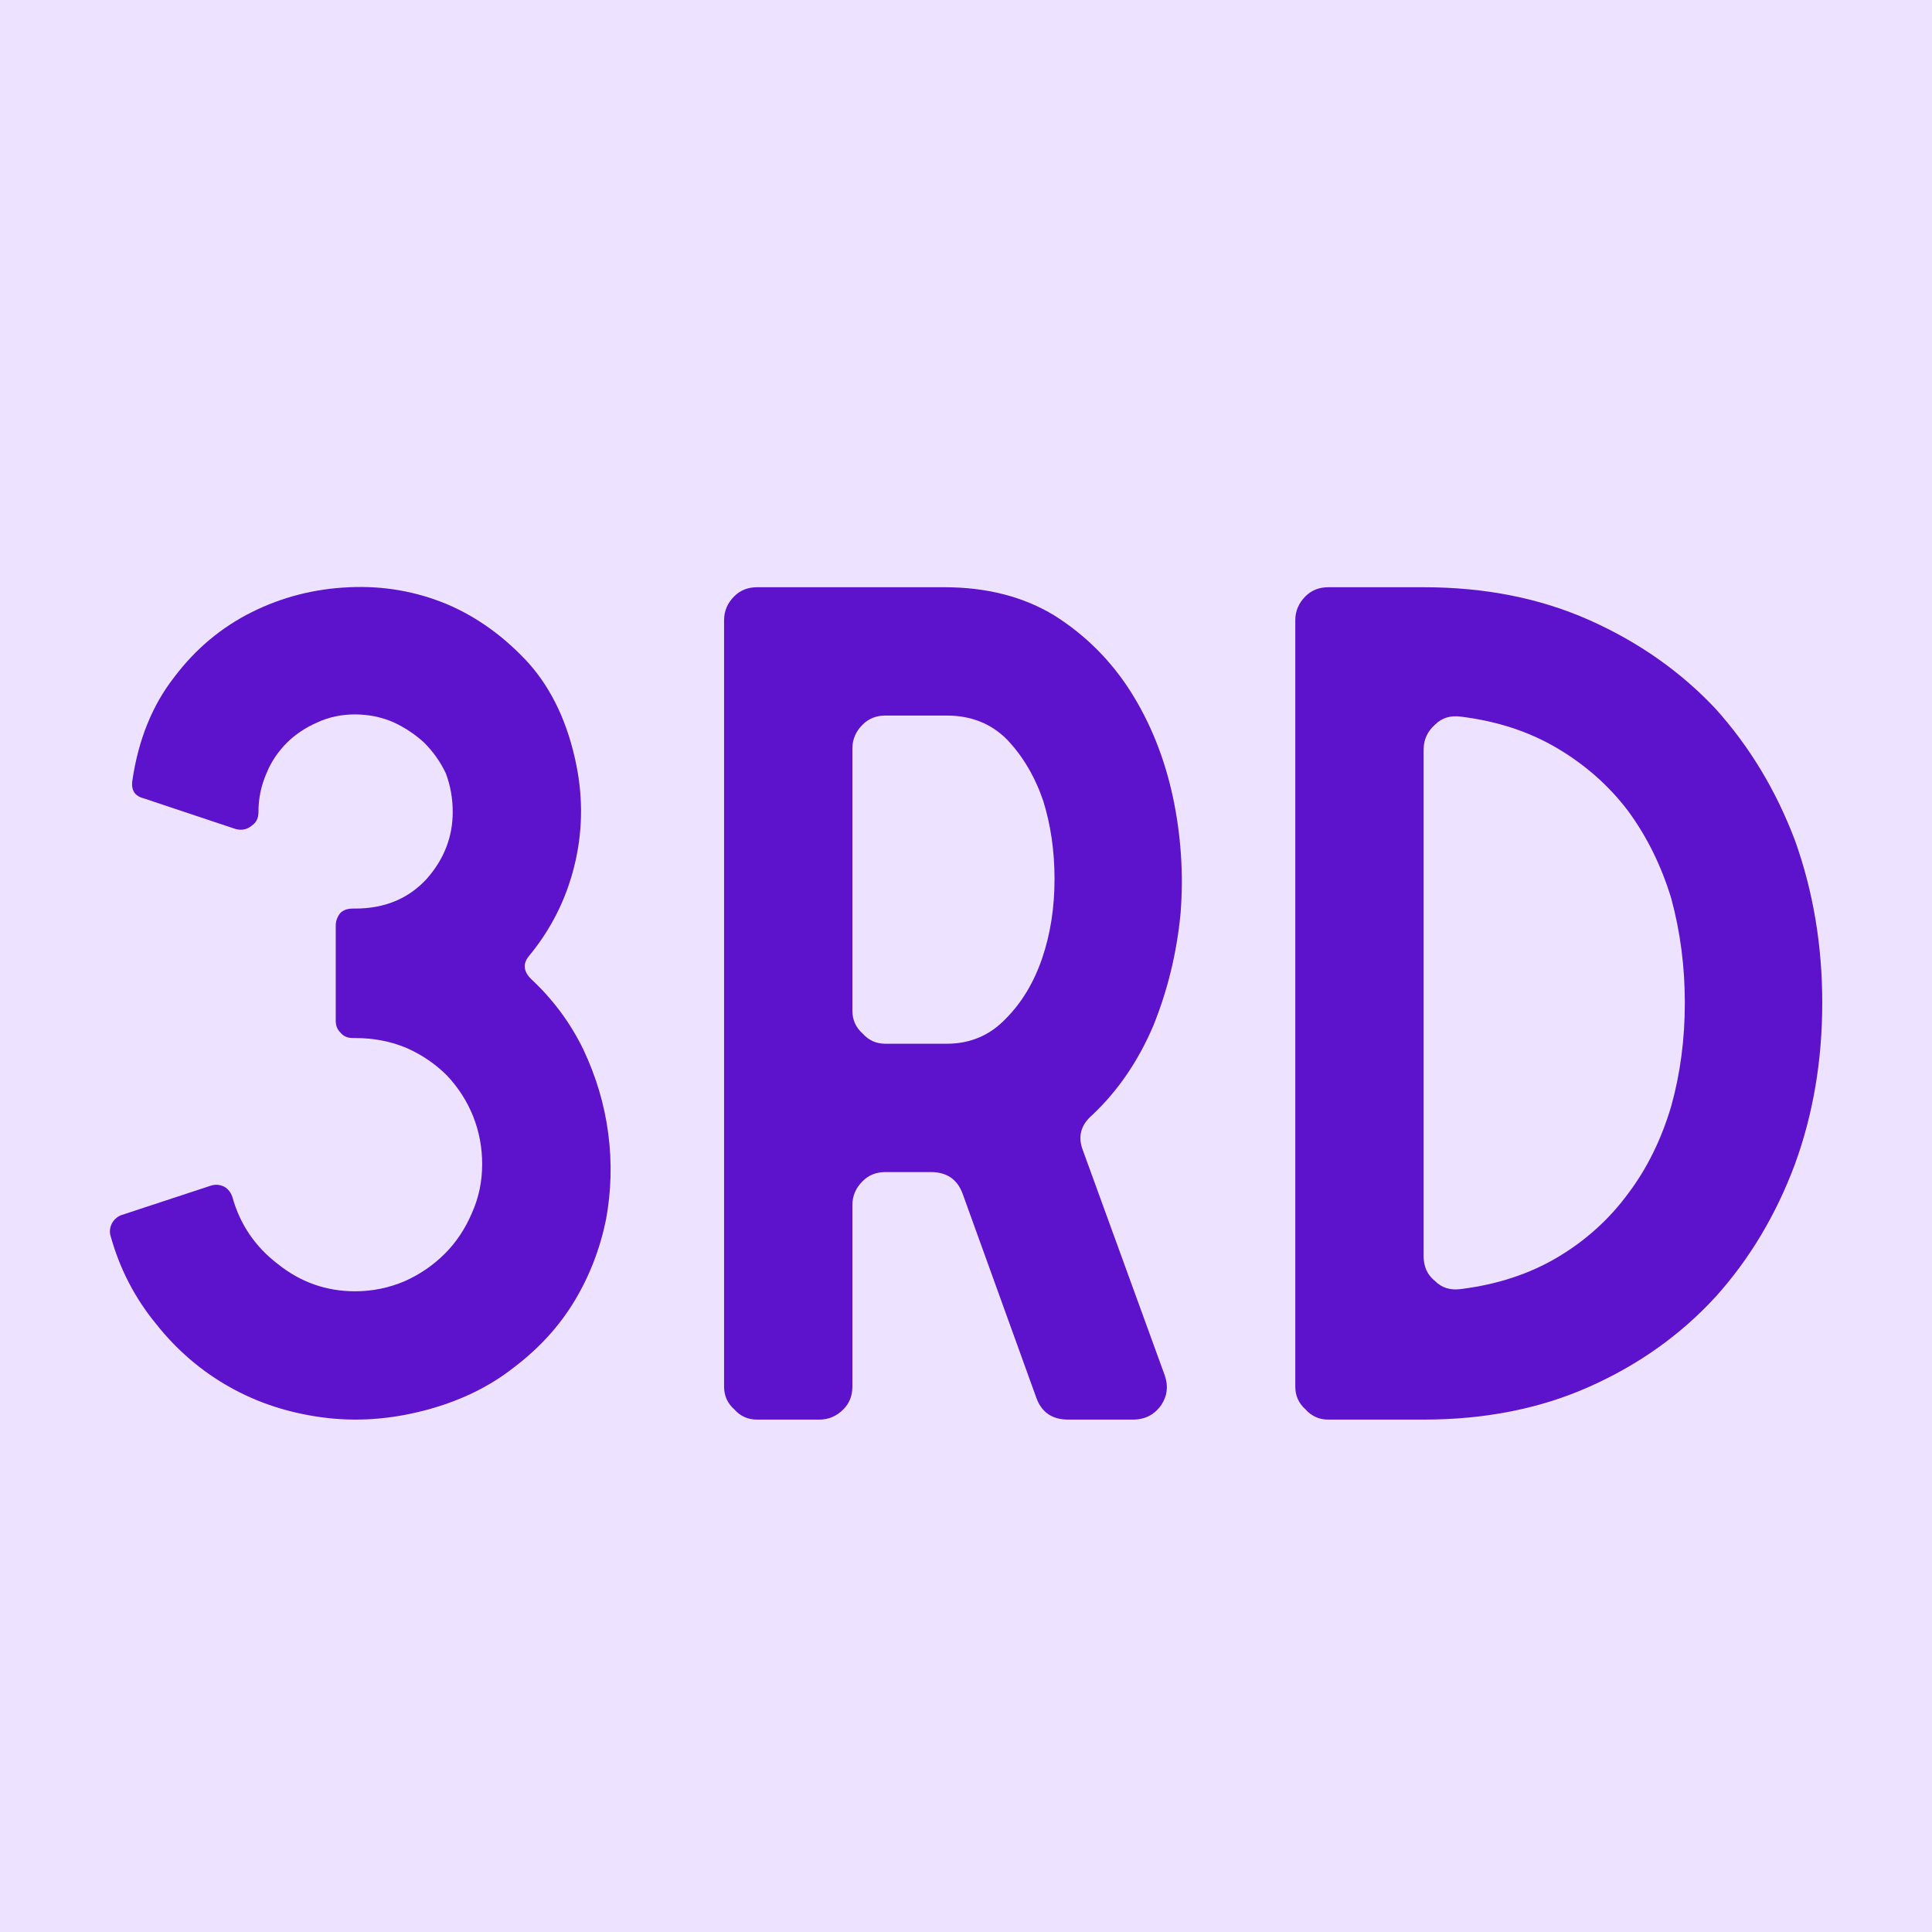 <svg xmlns="http://www.w3.org/2000/svg" xmlns:xlink="http://www.w3.org/1999/xlink" width="500" zoomAndPan="magnify" viewBox="0 0 375 375" height="500" preserveAspectRatio="xMidYMid meet" version="1.0"><defs><g/></defs><rect x="-37.5" width="450" fill="#ffffff" y="-37.5" height="450" fill-opacity="1"/><rect x="-37.5" width="450" fill="#ede2ff" y="-37.5" height="450" fill-opacity="1"/><g fill="#5d12cc" fill-opacity="1"><g transform="translate(10.277, 275.543)"><g><path d="M 92.359 -89.938 C 91.18 -88.469 91.328 -87 92.797 -85.531 C 97.055 -81.562 100.438 -77.004 102.938 -71.859 C 105.438 -66.566 107.051 -61.129 107.781 -55.547 C 108.52 -49.961 108.375 -44.379 107.344 -38.797 C 106.164 -33.066 104.109 -27.773 101.172 -22.922 C 98.234 -18.078 94.336 -13.816 89.484 -10.141 C 84.641 -6.316 78.836 -3.523 72.078 -1.766 C 65.316 -0.004 58.703 0.438 52.234 -0.438 C 45.629 -1.32 39.609 -3.305 34.172 -6.391 C 28.734 -9.473 24.031 -13.516 20.062 -18.516 C 15.945 -23.516 13.004 -29.172 11.234 -35.484 C 10.941 -36.367 11.02 -37.254 11.469 -38.141 C 11.906 -38.867 12.488 -39.379 13.219 -39.672 L 30.641 -45.406 C 31.523 -45.695 32.406 -45.625 33.281 -45.188 C 34.02 -44.75 34.535 -44.086 34.828 -43.203 C 36.297 -37.91 39.234 -33.578 43.641 -30.203 C 48.047 -26.672 53.039 -24.906 58.625 -24.906 C 62.008 -24.906 65.242 -25.566 68.328 -26.891 C 71.266 -28.211 73.836 -29.977 76.047 -32.188 C 78.254 -34.383 80.016 -37.023 81.328 -40.109 C 82.648 -43.055 83.312 -46.219 83.312 -49.594 C 83.312 -52.82 82.727 -55.91 81.562 -58.859 C 80.383 -61.797 78.691 -64.438 76.484 -66.781 C 74.285 -68.988 71.711 -70.754 68.766 -72.078 C 65.68 -73.398 62.301 -74.062 58.625 -74.062 L 58.188 -74.062 C 57.156 -74.062 56.348 -74.426 55.766 -75.156 C 55.18 -75.75 54.891 -76.488 54.891 -77.375 L 54.891 -95.891 C 54.891 -96.766 55.18 -97.57 55.766 -98.312 C 56.348 -98.895 57.156 -99.188 58.188 -99.188 L 58.625 -99.188 C 64.363 -99.188 68.992 -101.098 72.516 -104.922 C 75.898 -108.742 77.594 -113.078 77.594 -117.922 C 77.594 -120.566 77.148 -123.066 76.266 -125.422 C 75.234 -127.617 73.836 -129.602 72.078 -131.375 C 70.316 -132.988 68.332 -134.312 66.125 -135.344 C 63.77 -136.363 61.27 -136.875 58.625 -136.875 C 55.988 -136.875 53.566 -136.363 51.359 -135.344 C 49.004 -134.312 47.02 -132.988 45.406 -131.375 C 43.645 -129.602 42.32 -127.617 41.438 -125.422 C 40.406 -123.066 39.891 -120.566 39.891 -117.922 C 39.891 -116.742 39.453 -115.863 38.578 -115.281 C 37.691 -114.539 36.66 -114.32 35.484 -114.625 L 17.641 -120.578 C 15.867 -121.016 15.129 -122.188 15.422 -124.094 C 16.598 -132.031 19.316 -138.719 23.578 -144.156 C 27.691 -149.594 32.691 -153.781 38.578 -156.719 C 44.453 -159.656 50.77 -161.27 57.531 -161.562 C 64.145 -161.863 70.461 -160.766 76.484 -158.266 C 82.359 -155.766 87.648 -151.941 92.359 -146.797 C 96.91 -141.66 99.992 -135.051 101.609 -126.969 C 102.93 -120.352 102.785 -113.812 101.172 -107.344 C 99.555 -100.875 96.617 -95.07 92.359 -89.938 Z M 92.359 -89.938 "/></g></g></g><g fill="#5d12cc" fill-opacity="1"><g transform="translate(129.527, 275.543)"><g><path d="M 53.781 -161.562 C 62.008 -161.562 69.133 -159.727 75.156 -156.062 C 81.188 -152.238 86.113 -147.316 89.938 -141.297 C 93.75 -135.266 96.469 -128.504 98.094 -121.016 C 99.707 -113.516 100.219 -105.945 99.625 -98.312 C 98.895 -90.664 97.133 -83.391 94.344 -76.484 C 91.406 -69.578 87.438 -63.773 82.438 -59.078 C 80.227 -57.16 79.641 -54.879 80.672 -52.234 L 96.547 -8.594 C 97.273 -6.539 97.055 -4.629 95.891 -2.859 C 94.566 -0.953 92.727 0 90.375 0 L 77.812 0 C 74.727 0 72.672 -1.395 71.641 -4.188 L 57.312 -43.859 C 56.281 -46.648 54.223 -48.047 51.141 -48.047 L 42.328 -48.047 C 40.555 -48.047 39.082 -47.457 37.906 -46.281 C 36.582 -44.969 35.922 -43.426 35.922 -41.656 L 35.922 -6.391 C 35.922 -4.629 35.336 -3.16 34.172 -1.984 C 32.848 -0.66 31.301 0 29.531 0 L 17.406 0 C 15.645 0 14.176 -0.66 13 -1.984 C 11.676 -3.16 11.016 -4.629 11.016 -6.391 L 11.016 -155.172 C 11.016 -156.941 11.676 -158.488 13 -159.812 C 14.176 -160.977 15.645 -161.562 17.406 -161.562 Z M 35.922 -79.359 C 35.922 -77.586 36.582 -76.113 37.906 -74.938 C 39.082 -73.613 40.555 -72.953 42.328 -72.953 L 54.219 -72.953 C 58.781 -72.953 62.602 -74.57 65.688 -77.812 C 68.77 -80.895 71.117 -84.785 72.734 -89.484 C 74.348 -94.191 75.156 -99.336 75.156 -104.922 C 75.156 -110.359 74.422 -115.426 72.953 -120.125 C 71.336 -124.832 68.988 -128.801 65.906 -132.031 C 62.82 -135.113 58.926 -136.656 54.219 -136.656 L 42.328 -136.656 C 40.555 -136.656 39.082 -136.066 37.906 -134.891 C 36.582 -133.578 35.922 -132.035 35.922 -130.266 Z M 35.922 -79.359 "/></g></g></g><g fill="#5d12cc" fill-opacity="1"><g transform="translate(240.401, 275.543)"><g><path d="M 35.922 -161.562 C 47.828 -161.562 58.555 -159.43 68.109 -155.172 C 77.66 -150.91 85.816 -145.18 92.578 -137.984 C 99.191 -130.641 104.332 -122.117 108 -112.422 C 111.531 -102.566 113.297 -92.055 113.297 -80.891 C 113.297 -69.723 111.531 -59.289 108 -49.594 C 104.332 -39.75 99.191 -31.156 92.578 -23.812 C 85.816 -16.457 77.66 -10.648 68.109 -6.391 C 58.555 -2.129 47.828 0 35.922 0 L 17.406 0 C 15.645 0 14.176 -0.66 13 -1.984 C 11.676 -3.16 11.016 -4.629 11.016 -6.391 L 11.016 -155.172 C 11.016 -156.941 11.676 -158.488 13 -159.812 C 14.176 -160.977 15.645 -161.562 17.406 -161.562 Z M 35.922 -31.734 C 35.922 -29.68 36.66 -28.066 38.141 -26.891 C 39.453 -25.566 41.141 -25.051 43.203 -25.344 C 50.254 -26.227 56.5 -28.285 61.938 -31.516 C 67.375 -34.754 71.93 -38.867 75.609 -43.859 C 79.273 -48.711 82.066 -54.375 83.984 -60.844 C 85.742 -67.156 86.625 -73.836 86.625 -80.891 C 86.625 -87.941 85.742 -94.703 83.984 -101.172 C 82.066 -107.492 79.273 -113.148 75.609 -118.141 C 71.93 -122.992 67.375 -127.035 61.938 -130.266 C 56.5 -133.504 50.254 -135.562 43.203 -136.438 C 41.141 -136.727 39.453 -136.211 38.141 -134.891 C 36.66 -133.578 35.922 -131.961 35.922 -130.047 Z M 35.922 -31.734 "/></g></g></g></svg>